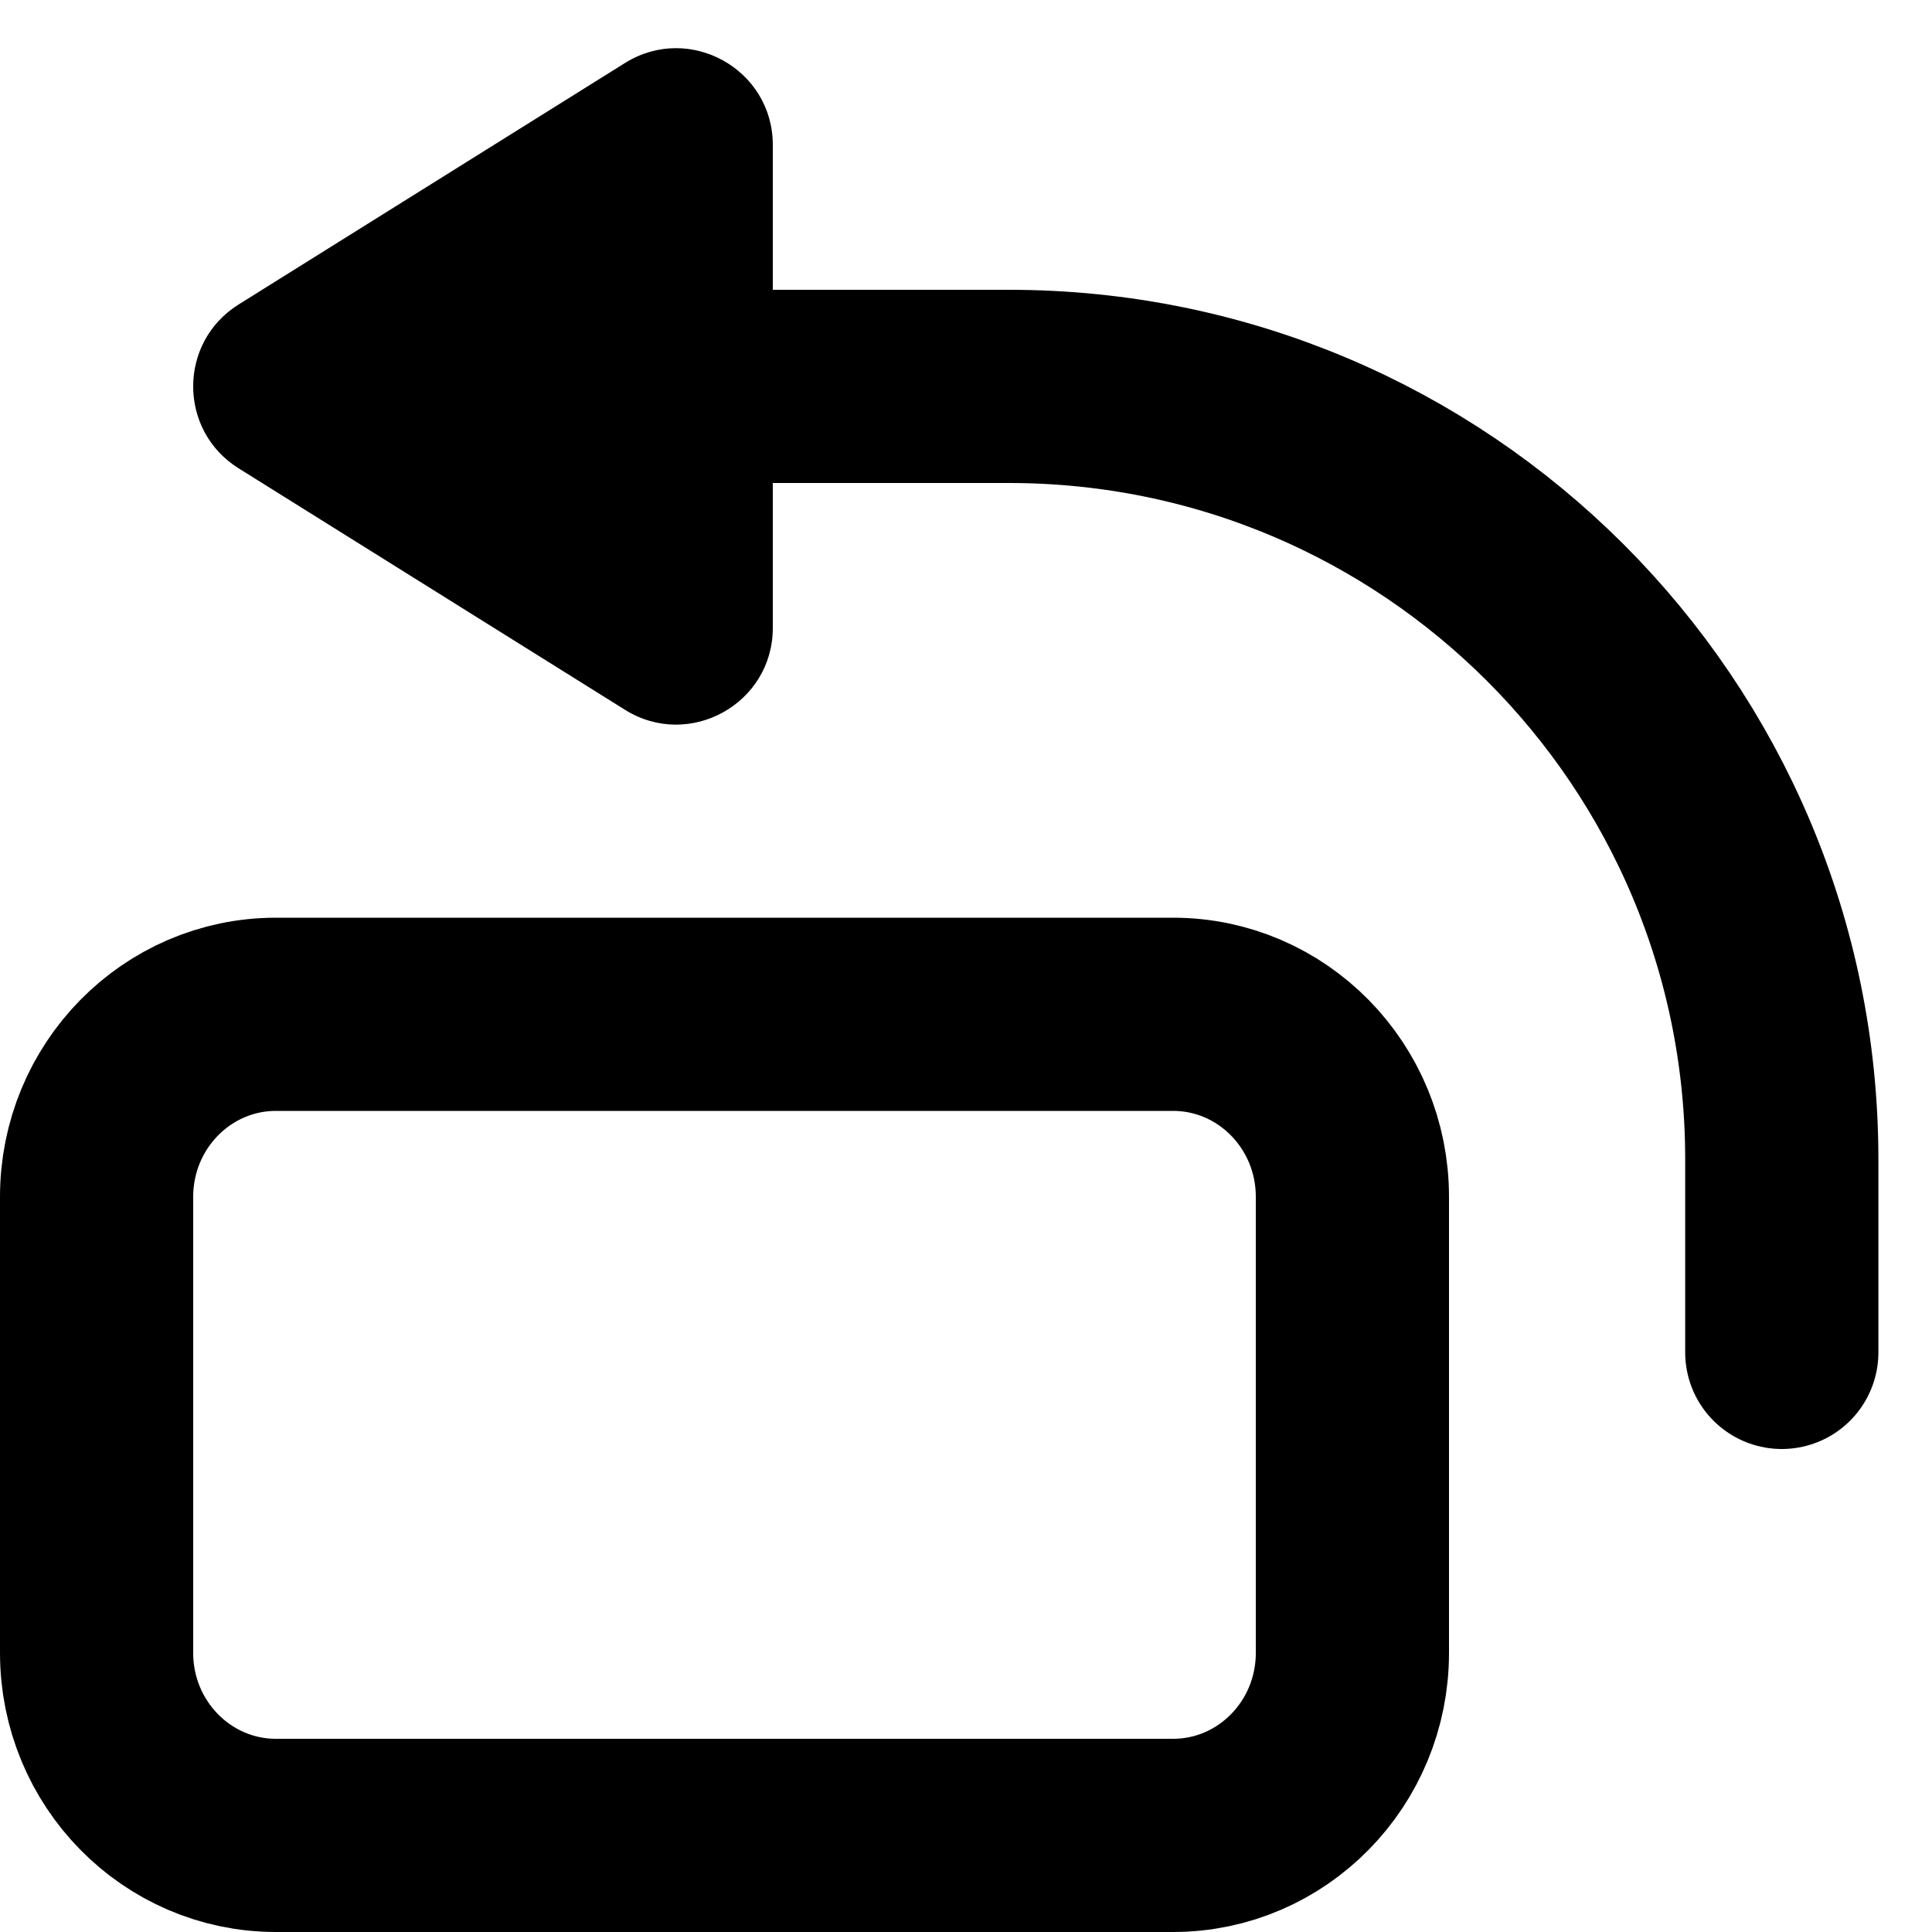 <?xml version="1.0" encoding="UTF-8"?>
<!-- Uploaded to: SVG Repo, www.svgrepo.com, Generator: SVG Repo Mixer Tools -->
<svg width="800px" height="800px" viewBox="0 0 20 20" version="1.1" xmlns="http://www.w3.org/2000/svg" xmlns:xlink="http://www.w3.org/1999/xlink">
    <title>image / 34 - image, rotate, left, flip, rotation, arrow icon</title>
    <g id="Free-Icons" stroke="none" stroke-width="1" fill="none" fill-rule="evenodd">
        <g transform="translate(-229, -600)" id="Group">
            <g transform="translate(227, 598)" id="Shape">
                <path d="M4.857,12.5 L14.143,12.5 C15.169,12.5 16,13.346 16,14.389 L16,19.111 C16,20.154 15.169,21 14.143,21 L4.857,21 C3.831,21 3,20.154 3,19.111 L3,14.389 C3,13.346 3.831,12.5 4.857,12.5 Z" stroke="#000000" stroke-width="2" stroke-linecap="round" stroke-linejoin="round">
</path>
                <path d="M8.47,2.652 L4.47,5.152 C3.843,5.544 3.843,6.456 4.47,6.848 L8.47,9.348 C9.136,9.764 10,9.285 10,8.5 L10,3.5 C10,2.715 9.136,2.236 8.47,2.652 Z" fill="#000000" fill-rule="nonzero">
</path>
                <path d="M9,6 L12.445,6 C16.863,6 20.445,9.582 20.445,14 L20.445,16 L20.445,16" stroke="#000000" stroke-width="2" stroke-linecap="round" stroke-linejoin="round">
</path>
            </g>
        </g>
    </g>
</svg>